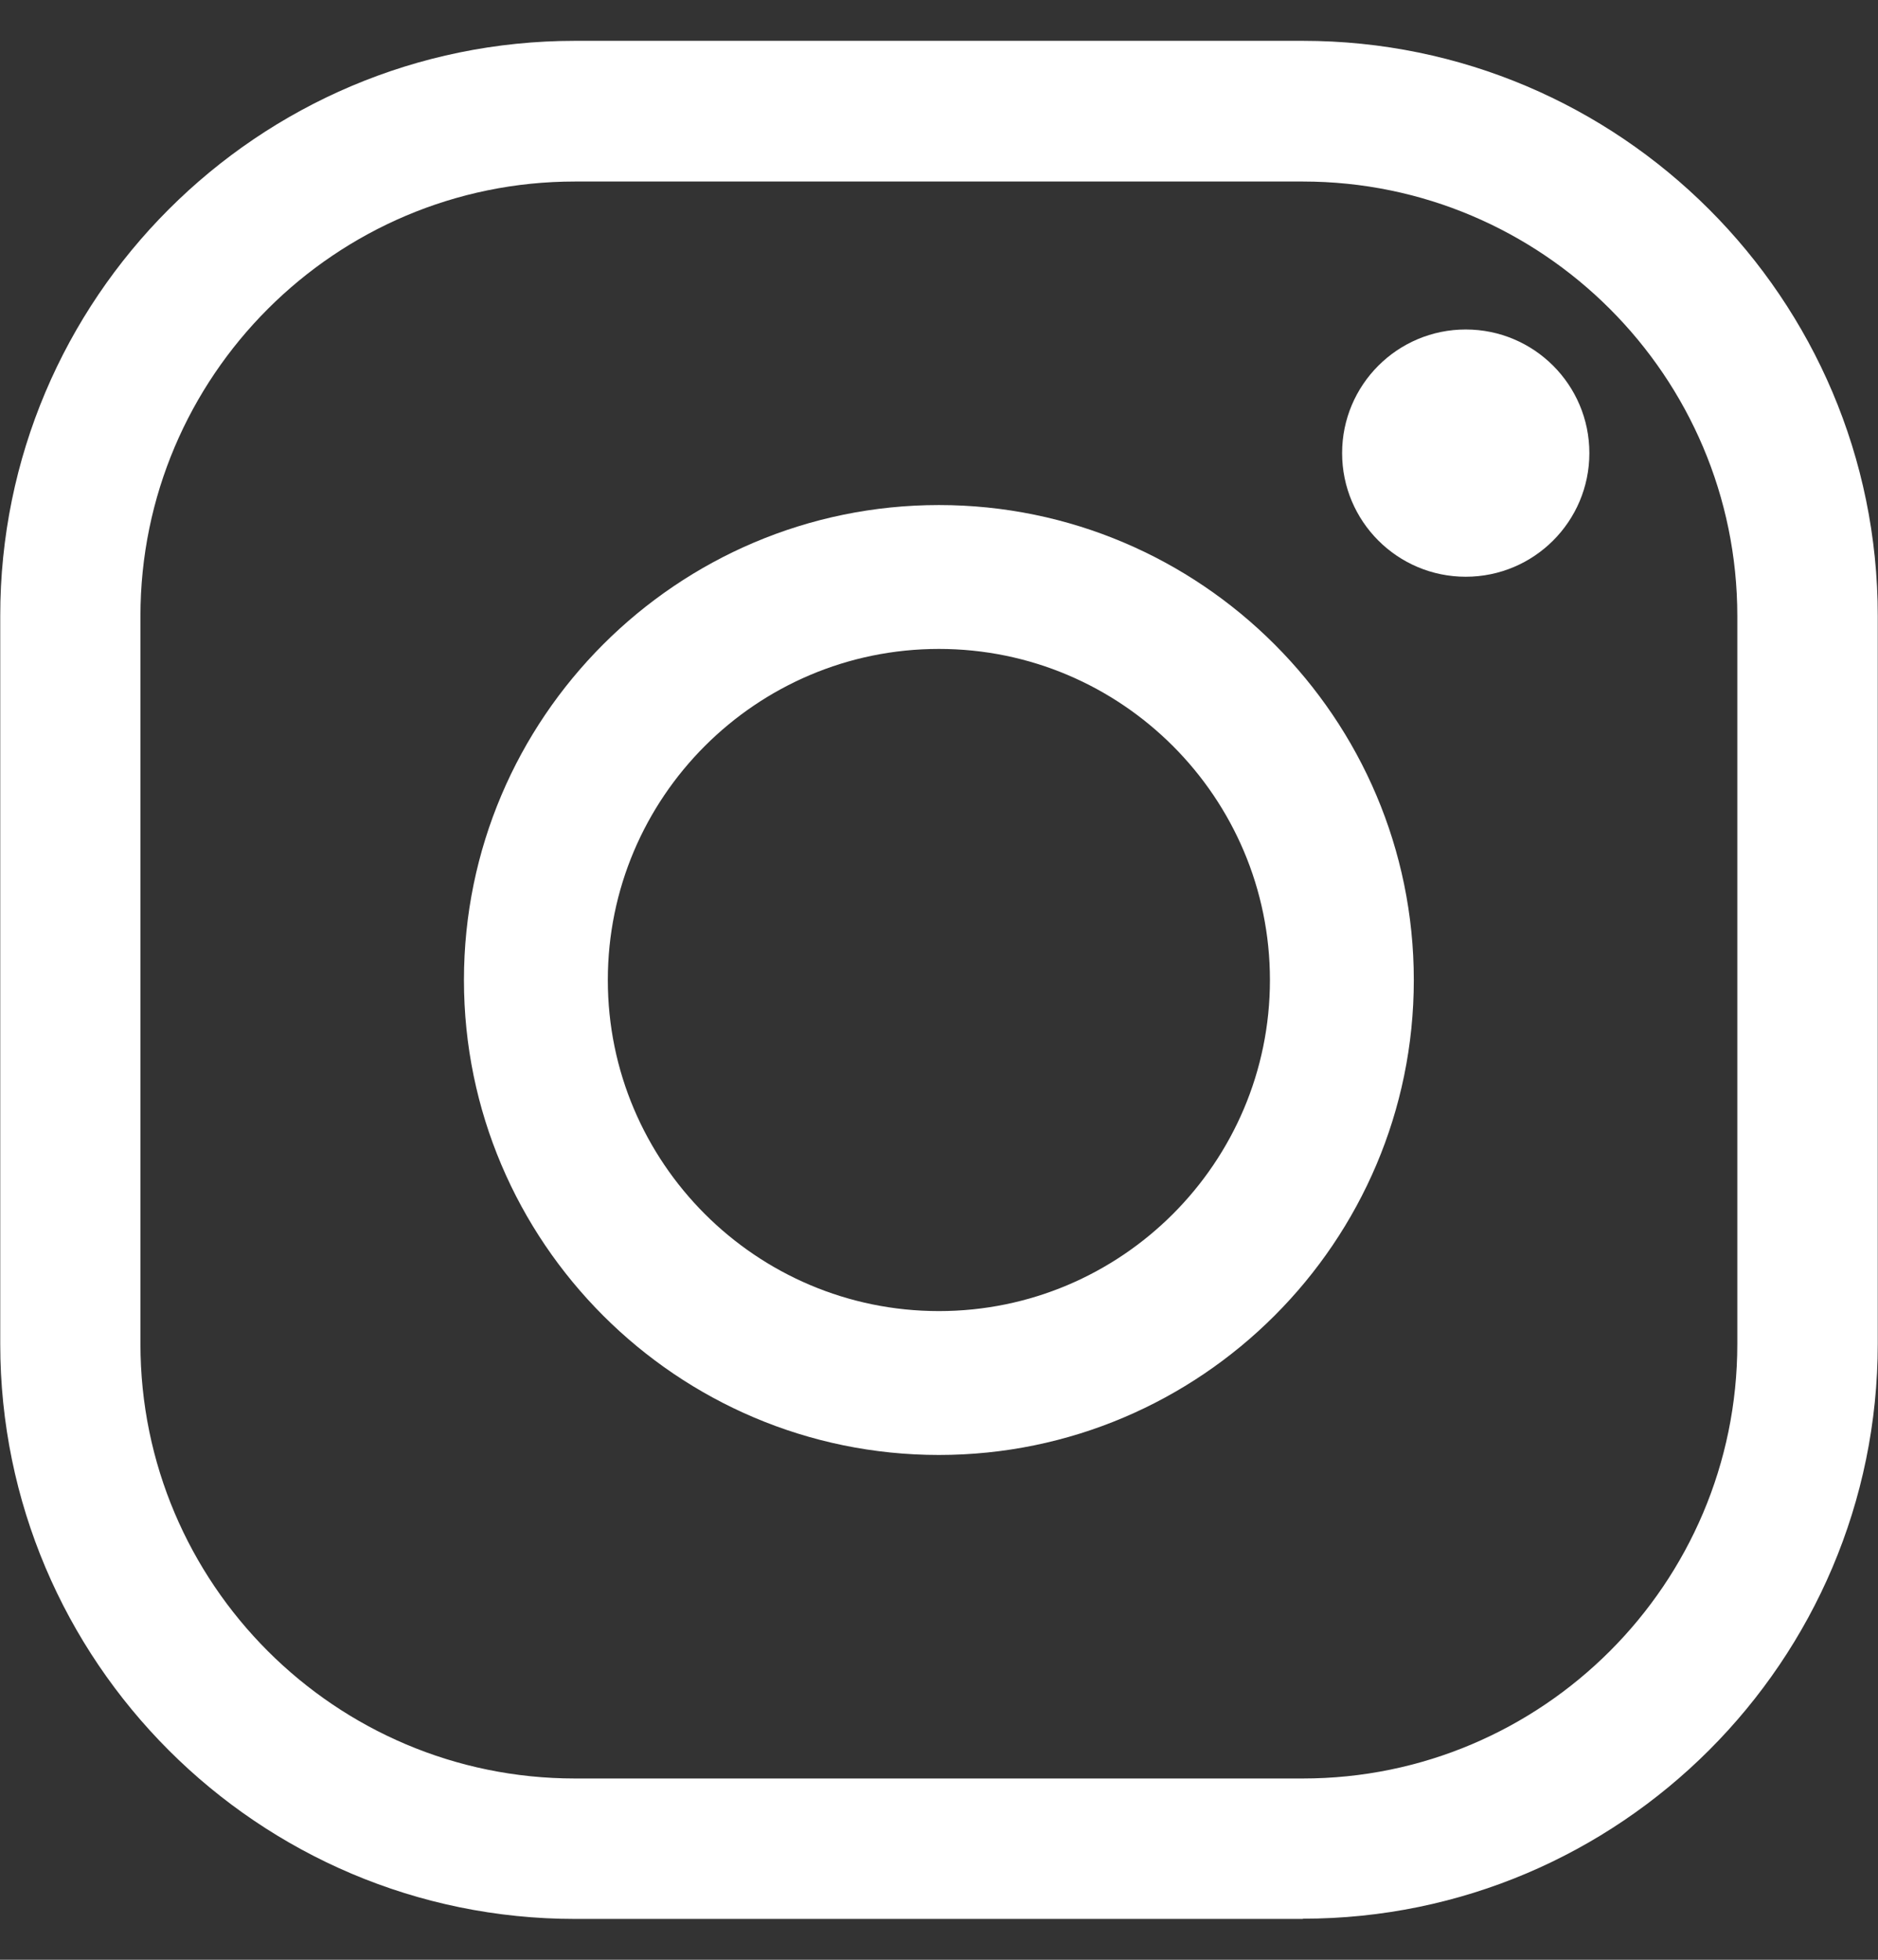 <?xml version="1.0" encoding="UTF-8"?> <svg xmlns="http://www.w3.org/2000/svg" width="23" height="24" viewBox="0 0 23 24" fill="none"><rect x="0" y="0" width="23" height="24" fill="#333333" stroke="none"/><path d="M15.959 23.5H7.044C3.162 23.5 0.003 20.341 0.003 16.459V7.544C-5.40472e-05 3.659 3.159 0.5 7.041 0.5H15.956C19.838 0.5 22.997 3.659 22.997 7.541V16.456C22.997 20.338 19.838 23.497 15.956 23.497L15.959 23.5ZM7.041 2.223C4.108 2.223 1.72 4.609 1.72 7.544V16.459C1.72 19.392 4.105 21.78 7.041 21.78H15.956C18.888 21.78 21.277 19.395 21.277 16.459V7.544C21.277 4.612 18.891 2.223 15.956 2.223H7.041Z" fill="white"></path><path d="M11.499 17.818C8.292 17.818 5.682 15.208 5.682 12.002C5.682 8.795 8.292 6.185 11.499 6.185C14.705 6.185 17.315 8.795 17.315 12.002C17.315 15.208 14.705 17.818 11.499 17.818ZM11.499 7.947C9.262 7.947 7.444 9.765 7.444 12.002C7.444 14.238 9.262 16.056 11.499 16.056C13.735 16.056 15.553 14.238 15.553 12.002C15.553 9.765 13.735 7.947 11.499 7.947Z" fill="white"></path><path d="M19.465 5.549C19.465 6.385 18.787 7.063 17.951 7.063C17.115 7.063 16.437 6.385 16.437 5.549C16.437 4.713 17.115 4.035 17.951 4.035C18.787 4.035 19.465 4.713 19.465 5.549Z" fill="white"></path></svg> 